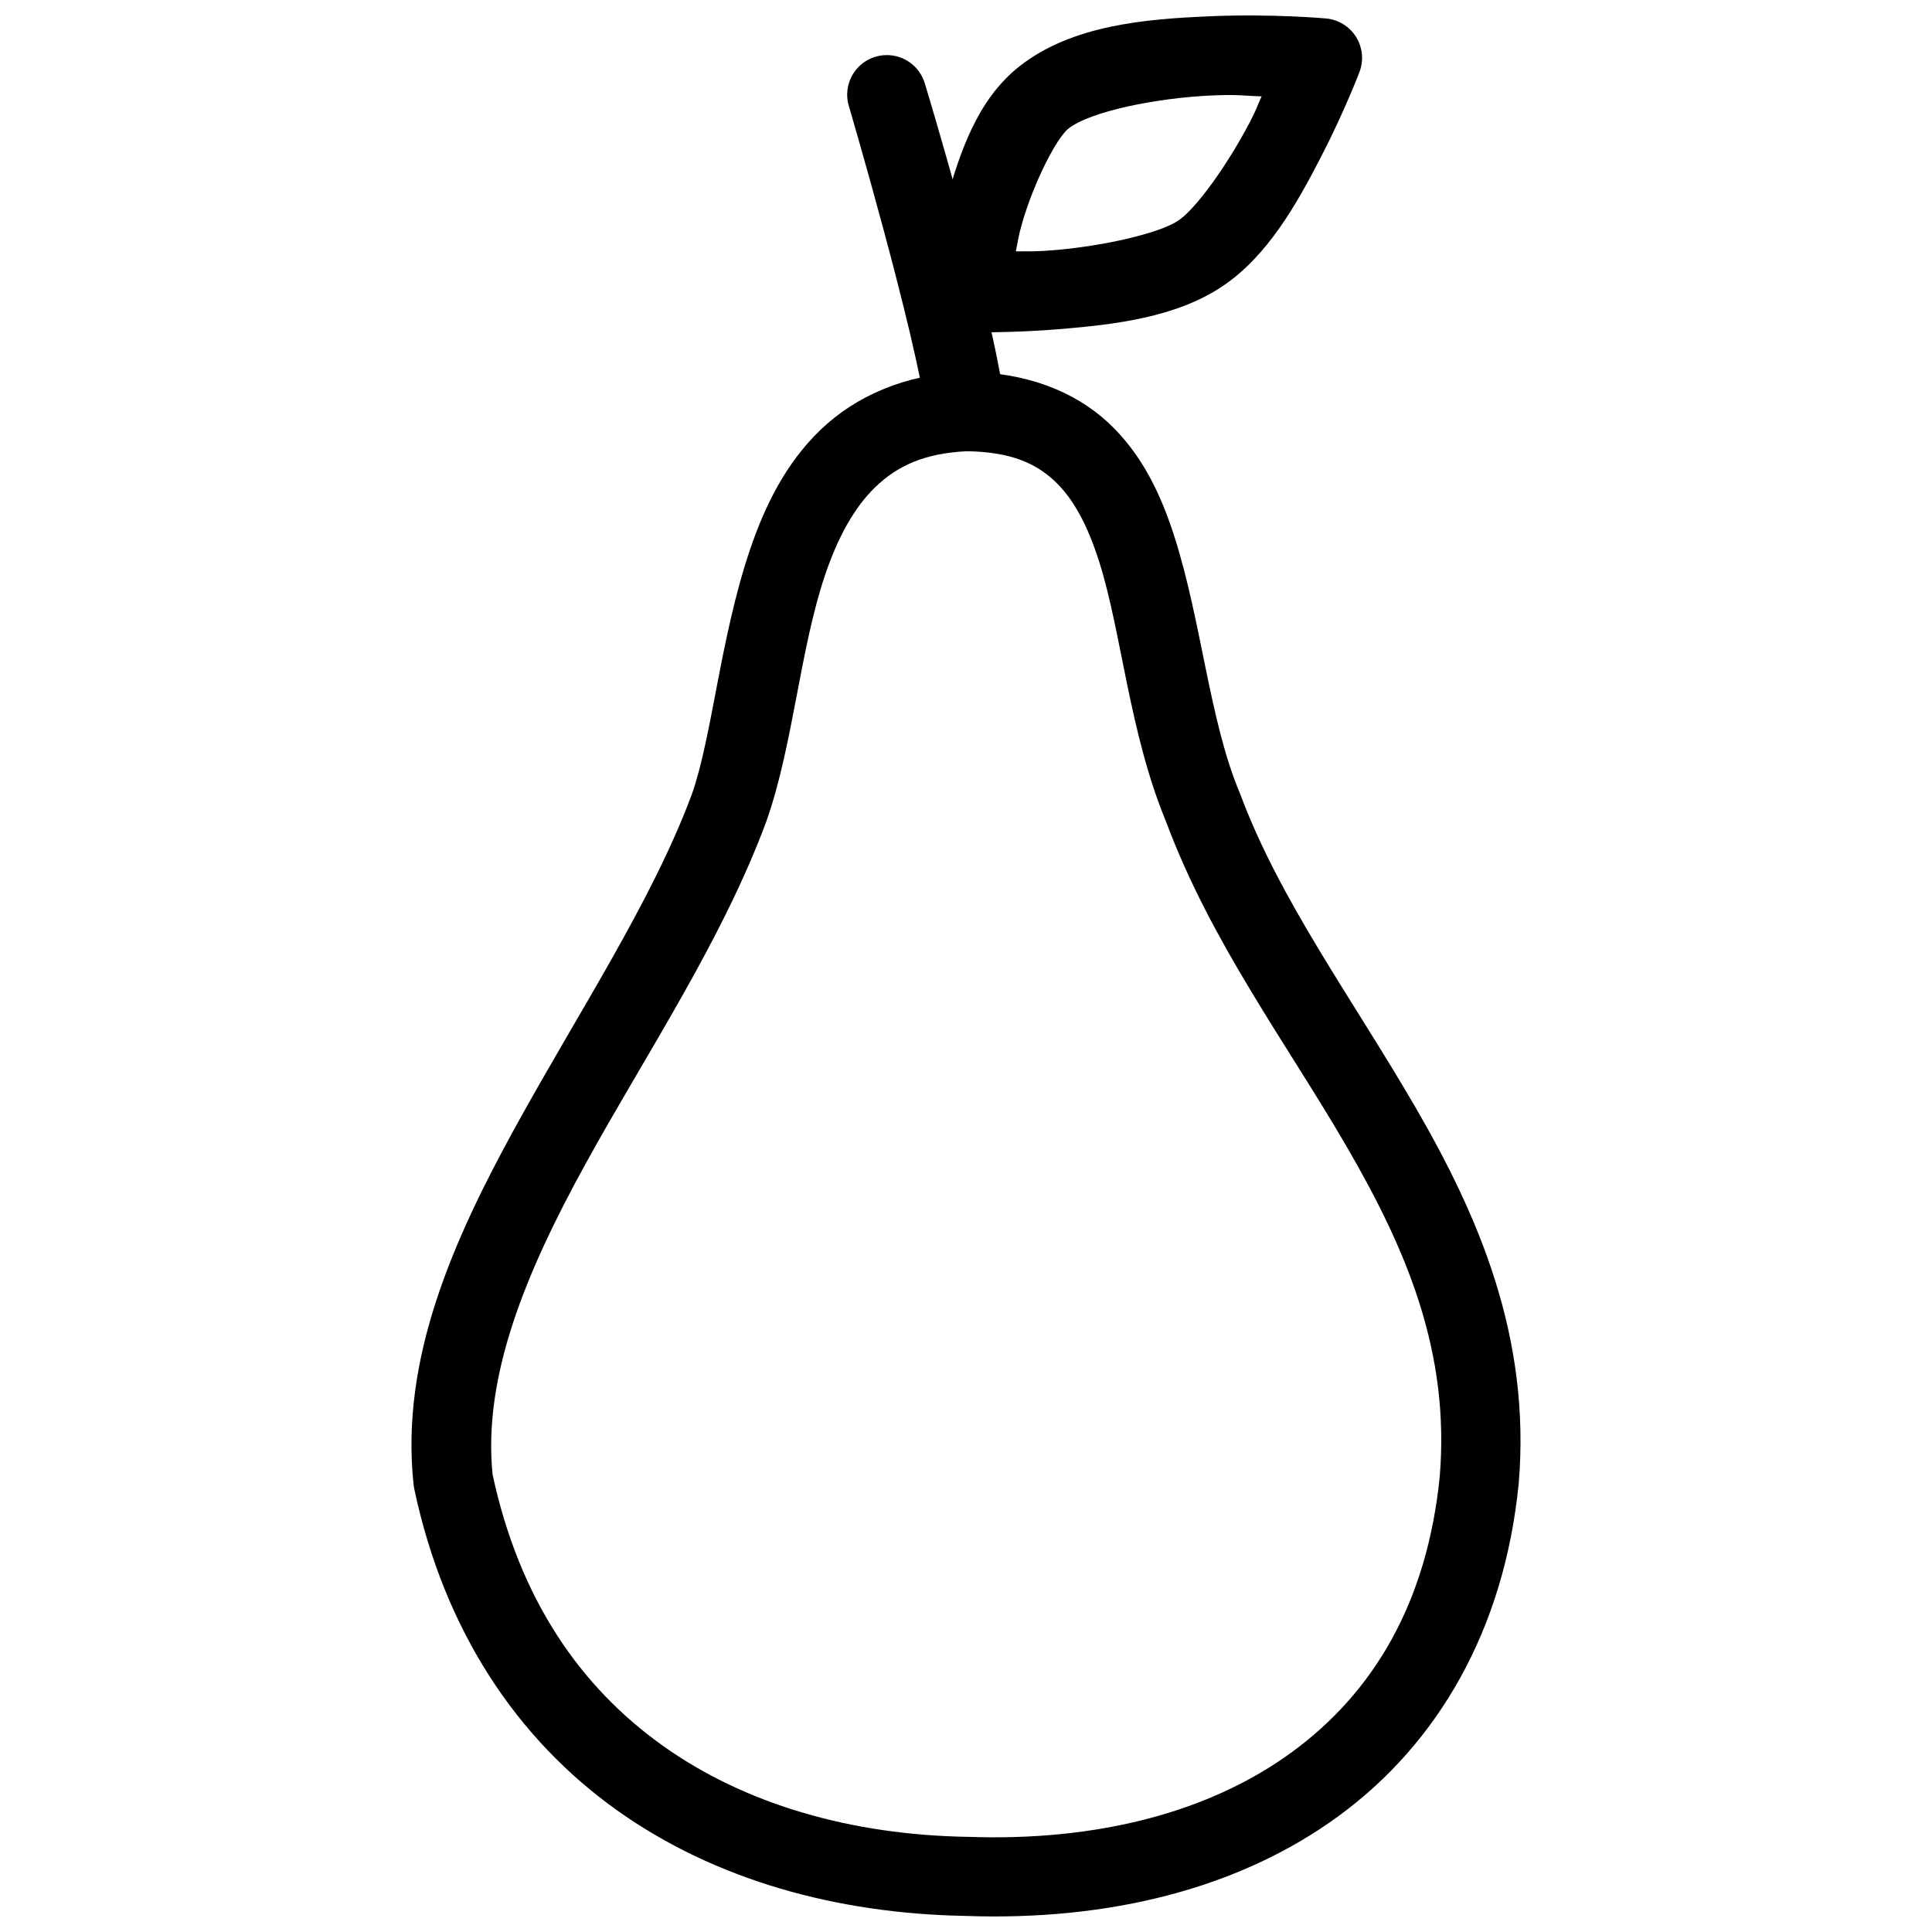 <?xml version="1.0" encoding="UTF-8"?>
<!-- The Best Svg Icon site in the world: iconSvg.co, Visit us! https://iconsvg.co -->
<svg width="800px" height="800px" version="1.1" viewBox="144 144 512 512" xmlns="http://www.w3.org/2000/svg">
 <defs>
  <clipPath id="b">
   <path d="m253 242h294v409.9h-294z"/>
  </clipPath>
  <clipPath id="a">
   <path d="m389 148.09h116v84.906h-116z"/>
  </clipPath>
 </defs>
 <g clip-path="url(#b)">
  <path d="m400.12 242.55c-0.176-0.004-0.355-0.004-0.531 0-15.883 0.684-28.852 6.465-38.09 15.312-9.234 8.848-14.812 20.176-18.758 31.855-7.879 23.336-9.973 49.285-15.355 64.676-10.555 28.414-30.082 57.871-46.68 88.047-16.613 30.207-30.672 61.66-27.102 94.996l0.004 0.004c0.035 0.355 0.09 0.703 0.164 1.051 8.008 37.984 27.539 66.562 53.668 85.199 26.086 18.605 58.387 27.41 92.23 28.043 38.215 1.395 72.828-7.234 99.16-26.527 26.336-19.297 43.766-49.375 47.621-87.824l-0.004 0.004c0.008-0.066 0.016-0.129 0.023-0.191 3.277-38.941-10.668-70.969-27.348-99.73-16.68-28.766-36.027-54.922-46.492-83.148h-0.004c-0.051-0.133-0.105-0.262-0.164-0.391-7.949-19.059-9.957-44.762-17.137-67.426-3.59-11.332-8.691-22.238-17.711-30.566-9.02-8.328-21.801-13.258-37.496-13.406zm0.102 21.031c11.52 0.168 18.09 3.121 23.145 7.789 5.109 4.719 8.922 11.988 11.93 21.484 5.996 18.926 7.953 45.324 17.734 68.922 11.891 31.969 32.102 58.926 47.93 86.223 15.84 27.32 27.336 54.332 24.578 87.391-3.375 33.367-17.496 57.059-39.113 72.898-21.645 15.859-51.414 23.754-86.02 22.488l0.004 0.004h-0.188c-30.504-0.547-58.613-8.484-80.605-24.168-21.848-15.582-37.961-38.789-45.078-71.852-2.598-25.836 8.656-53.27 24.559-82.184 15.996-29.086 36.207-59.113 48.012-90.938v-0.008c0.02-0.062 0.043-0.125 0.062-0.188 7.035-20.062 8.824-45.336 15.457-64.984 3.316-9.824 7.664-17.926 13.406-23.43 5.695-5.457 12.754-8.91 24.191-9.449z" fill-rule="evenodd"/>
 </g>
 <path d="m378.95 158.6c-3.336 0.02-6.465 1.625-8.43 4.324-1.961 2.703-2.523 6.176-1.512 9.359 0 0 17.645 59.953 20.566 82.09h-0.004c0.355 2.773 1.797 5.289 4.012 6.996 2.211 1.707 5.012 2.461 7.781 2.094 2.769-0.363 5.281-1.82 6.977-4.039 1.695-2.223 2.438-5.031 2.062-7.801-3.633-27.574-21.281-85.395-21.281-85.395v0.004c-1.293-4.543-5.453-7.668-10.172-7.633z" fill-rule="evenodd"/>
 <g clip-path="url(#a)">
  <path d="m464.46 148.32c-16.793 0.723-36.344 2.293-50.254 13.223-11.434 8.984-15.848 23.227-19.418 35.484-3.57 12.258-5.168 22.941-5.168 22.941h0.004c-0.445 2.965 0.398 5.984 2.324 8.289 1.926 2.301 4.742 3.672 7.742 3.762 0 0 11.691 0.348 25.691-0.84 14-1.184 30.207-3.047 42.523-11.273 12.051-8.051 19.754-21.918 26.039-34.051 6.285-12.133 10.332-22.773 10.332-22.773 1.168-3.07 0.832-6.508-0.906-9.293-1.738-2.785-4.68-4.598-7.949-4.894 0 0-14.164-1.301-30.961-0.578zm0.902 20.973c7.008-0.305 7.977 0.105 12.977 0.242-1.363 2.984-1.199 3.117-3.035 6.664-5.68 10.957-14.172 23.004-19.047 26.262-5.141 3.434-19.961 6.738-32.641 7.812-5.664 0.484-6.336 0.273-10.414 0.348 0.719-3.277 0.547-3.621 1.742-7.731 3.129-10.742 9.082-22.363 12.242-24.848 5.637-4.43 22.965-8.094 38.176-8.754z" fill-rule="evenodd"/>
 </g>
</svg>